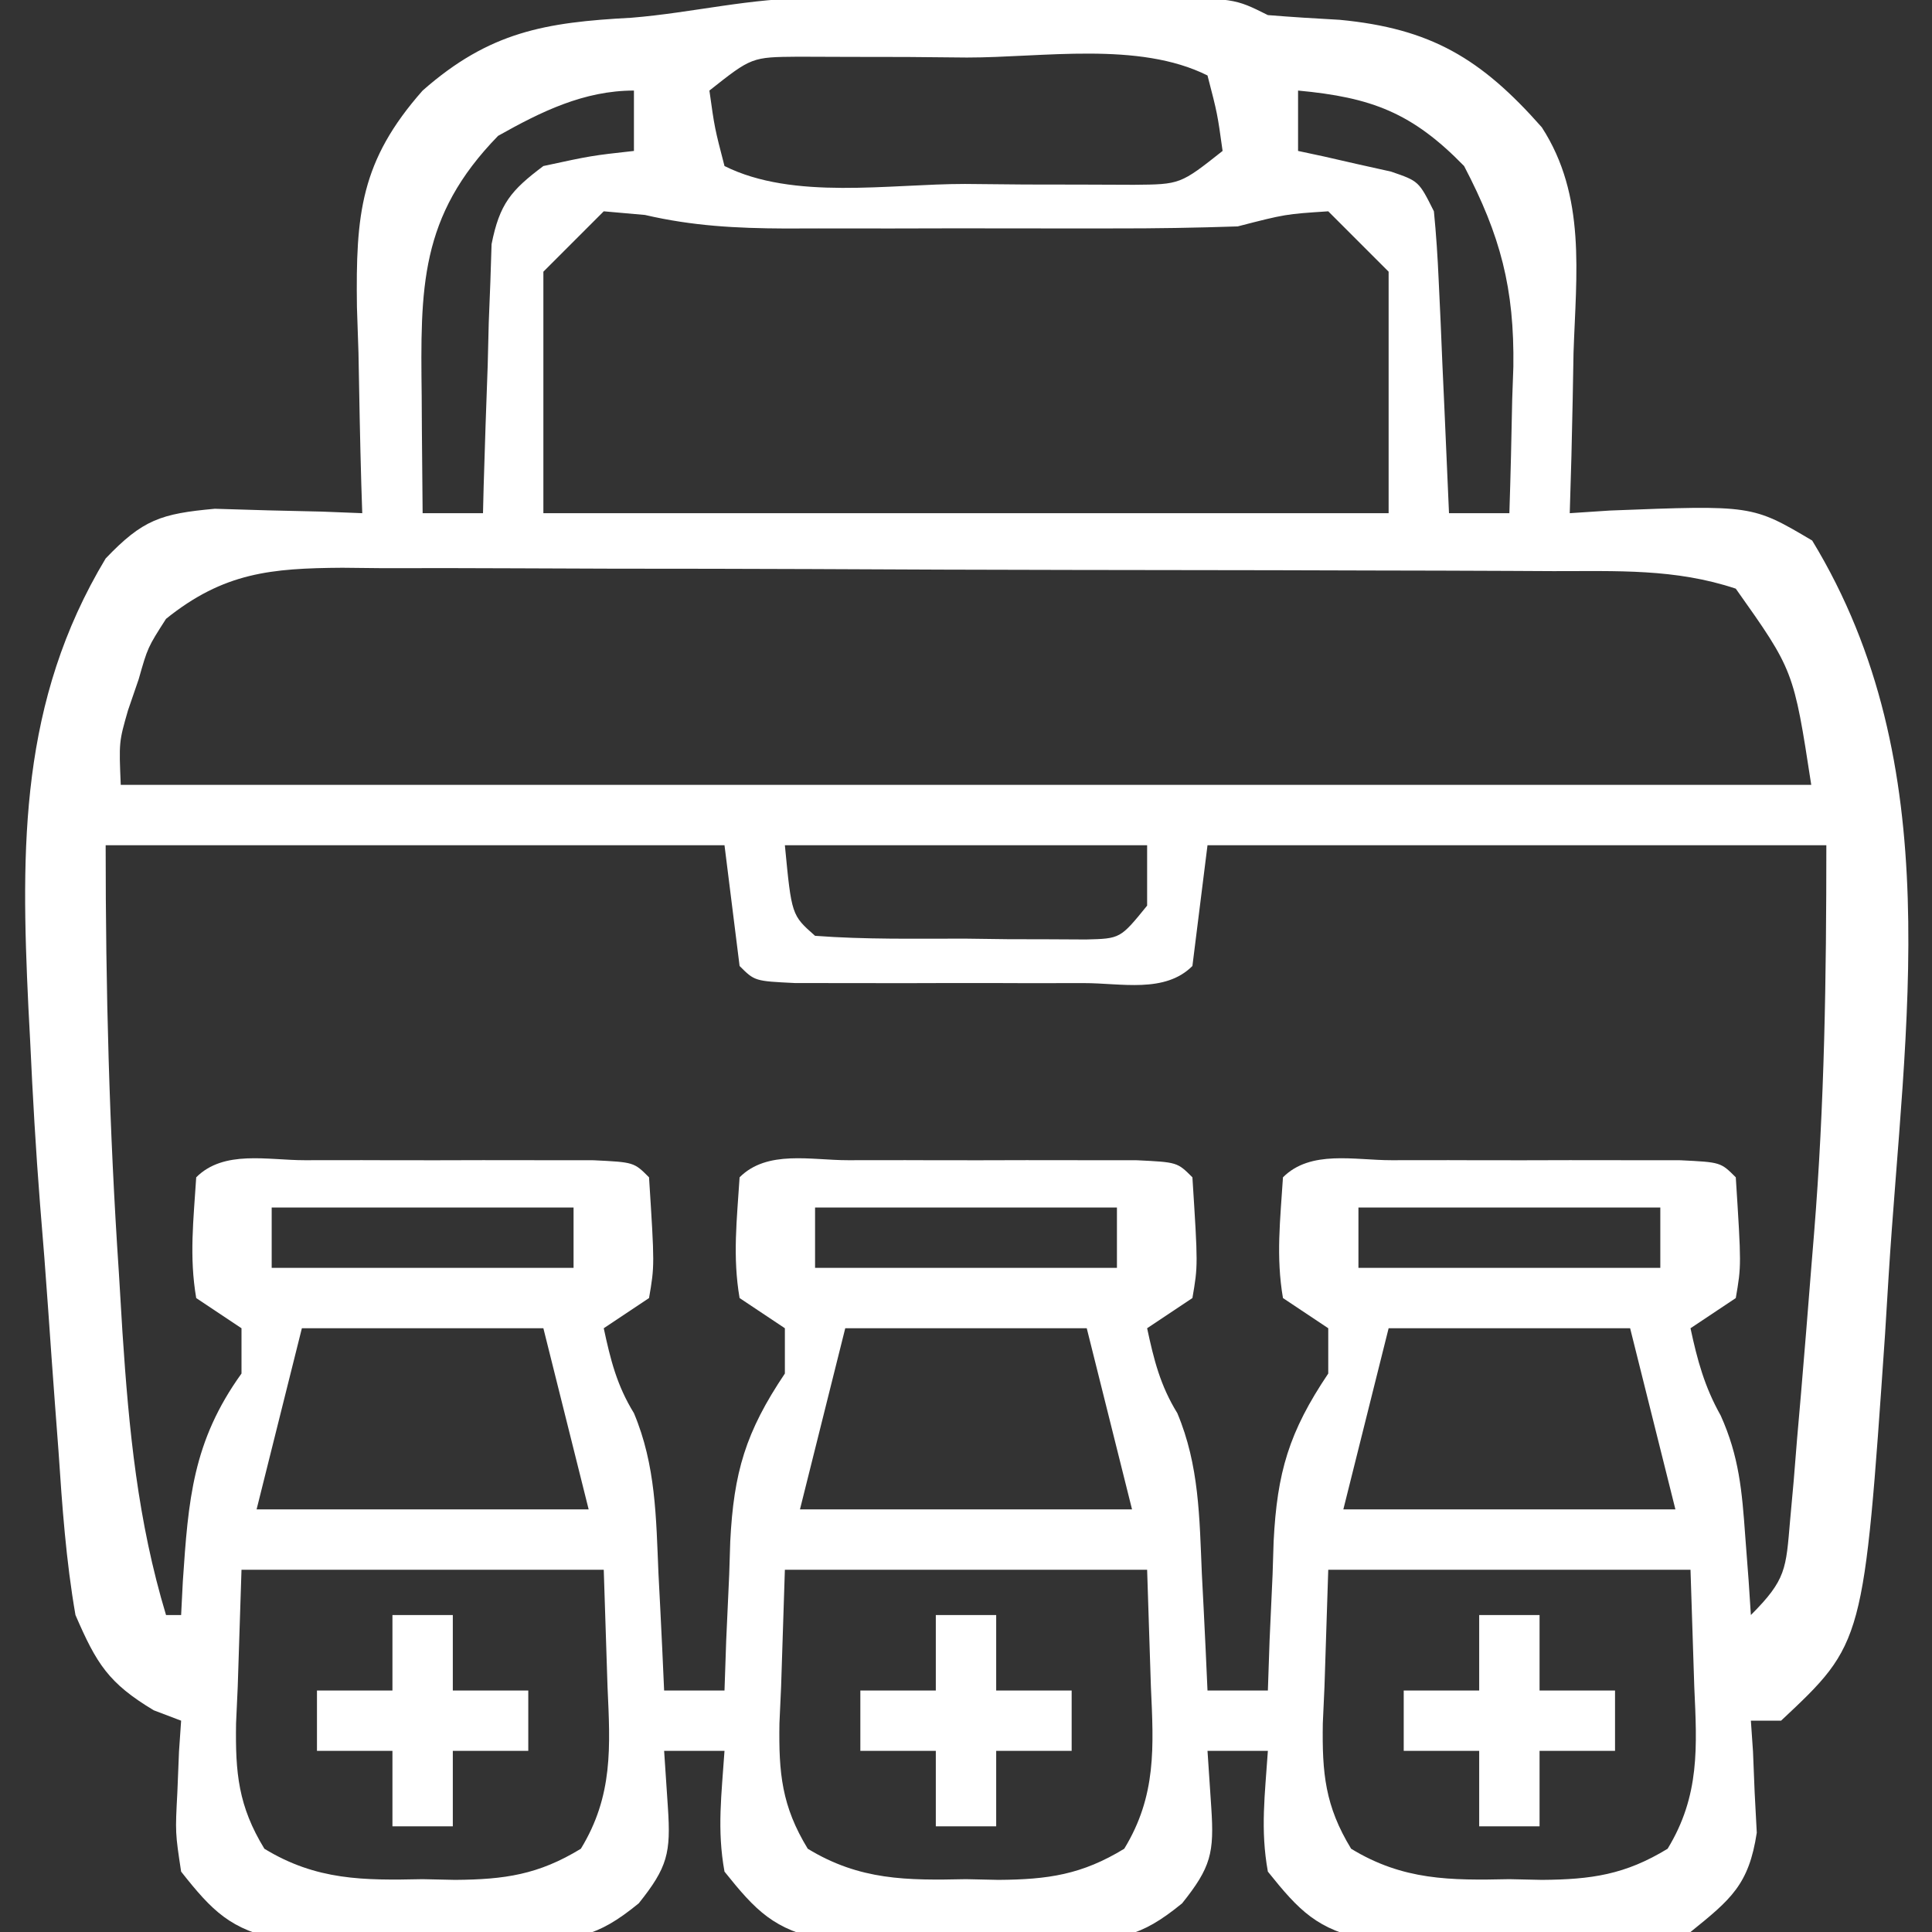 <?xml version="1.0" encoding="UTF-8"?>
<svg version="1.1" xmlns="http://www.w3.org/2000/svg" width="128" height="128">
<rect width="100%" height="100%" fill="#333333" stroke="none"/>
<path d="M0 0 C1.187 -0.001 1.187 -0.001 2.398 -0.003 C4.073 -0.004 5.747 -0.002 7.422 0.002 C9.99 0.008 12.557 0.002 15.125 -0.004 C16.75 -0.003 18.375 -0.002 20 0 C20.771 -0.002 21.542 -0.004 22.336 -0.006 C27.77 0.018 27.77 0.018 30 1.133 C31.582 1.261 33.165 1.361 34.75 1.445 C40.791 2.02 44.116 3.999 48.148 8.566 C51.1 13.12 50.425 18.282 50.25 23.508 C50.232 24.53 50.214 25.552 50.195 26.605 C50.148 29.116 50.083 31.624 50 34.133 C50.88 34.075 51.761 34.017 52.668 33.957 C62.085 33.591 62.085 33.591 66.062 35.945 C75.149 50.895 72.168 67.954 71.125 84.695 C71.047 85.967 70.969 87.239 70.888 88.55 C69.482 108.994 69.482 108.994 64 114.133 C63.34 114.133 62.68 114.133 62 114.133 C62.046 114.808 62.093 115.484 62.141 116.18 C62.177 117.072 62.213 117.964 62.25 118.883 C62.296 119.765 62.343 120.646 62.391 121.555 C61.869 124.996 60.682 125.968 58 128.133 C55.406 128.65 55.406 128.65 52.5 128.664 C51.448 128.669 50.396 128.674 49.312 128.68 C48.219 128.664 47.126 128.649 46 128.633 C44.36 128.656 44.36 128.656 42.688 128.68 C41.636 128.675 40.584 128.669 39.5 128.664 C38.541 128.66 37.582 128.655 36.594 128.65 C33.284 127.99 32.082 126.735 30 124.133 C29.492 121.351 29.81 118.987 30 116.133 C28.68 116.133 27.36 116.133 26 116.133 C26.082 117.37 26.165 118.608 26.25 119.883 C26.45 122.888 26.236 123.838 24.319 126.233 C21.488 128.552 20.118 128.647 16.5 128.664 C15.448 128.669 14.396 128.674 13.312 128.68 C12.219 128.664 11.126 128.649 10 128.633 C8.36 128.656 8.36 128.656 6.688 128.68 C5.636 128.675 4.584 128.669 3.5 128.664 C2.541 128.66 1.582 128.655 0.594 128.65 C-2.716 127.99 -3.918 126.735 -6 124.133 C-6.508 121.351 -6.19 118.987 -6 116.133 C-7.32 116.133 -8.64 116.133 -10 116.133 C-9.918 117.37 -9.835 118.608 -9.75 119.883 C-9.55 122.888 -9.764 123.838 -11.681 126.233 C-14.512 128.552 -15.882 128.647 -19.5 128.664 C-20.552 128.669 -21.604 128.674 -22.688 128.68 C-23.781 128.664 -24.874 128.649 -26 128.633 C-27.64 128.656 -27.64 128.656 -29.312 128.68 C-30.364 128.675 -31.416 128.669 -32.5 128.664 C-33.459 128.66 -34.418 128.655 -35.406 128.65 C-38.725 127.988 -39.927 126.757 -42 124.133 C-42.391 121.555 -42.391 121.555 -42.25 118.883 C-42.214 117.991 -42.178 117.099 -42.141 116.18 C-42.094 115.504 -42.048 114.829 -42 114.133 C-42.598 113.906 -43.196 113.679 -43.812 113.445 C-46.809 111.647 -47.6 110.371 -49 107.133 C-49.628 103.524 -49.882 99.911 -50.125 96.258 C-50.203 95.225 -50.281 94.192 -50.361 93.128 C-50.514 91.065 -50.663 89.001 -50.805 86.937 C-50.967 84.607 -51.148 82.28 -51.344 79.953 C-51.628 76.346 -51.834 72.747 -52 69.133 C-52.059 68.012 -52.059 68.012 -52.119 66.868 C-52.628 56.209 -52.687 46.591 -47 37.133 C-44.546 34.563 -43.344 34.164 -39.766 33.84 C-38.605 33.875 -37.445 33.909 -36.25 33.945 C-35.08 33.972 -33.909 33.999 -32.703 34.027 C-31.811 34.062 -30.919 34.097 -30 34.133 C-30.021 33.498 -30.042 32.863 -30.063 32.208 C-30.147 29.308 -30.199 26.409 -30.25 23.508 C-30.284 22.509 -30.317 21.51 -30.352 20.48 C-30.433 14.327 -30.124 10.804 -26 6.133 C-21.571 2.231 -17.869 1.611 -12.172 1.309 C-8.061 0.976 -4.327 -0.011 0 0 Z M-7 6.133 C-6.656 8.605 -6.656 8.605 -6 11.133 C-1.437 13.414 4.928 12.318 9.938 12.32 C11.889 12.339 11.889 12.339 13.881 12.357 C15.125 12.359 16.37 12.361 17.652 12.363 C18.797 12.367 19.942 12.371 21.121 12.376 C24.198 12.349 24.198 12.349 27 10.133 C26.656 7.66 26.656 7.66 26 5.133 C21.437 2.852 15.072 3.948 10.062 3.945 C8.111 3.927 8.111 3.927 6.119 3.908 C4.875 3.906 3.63 3.904 2.348 3.902 C1.203 3.898 0.058 3.894 -1.121 3.89 C-4.198 3.916 -4.198 3.916 -7 6.133 Z M32 6.133 C32 7.453 32 8.773 32 10.133 C32.566 10.254 33.132 10.375 33.715 10.5 C34.448 10.668 35.182 10.835 35.938 11.008 C36.668 11.17 37.399 11.333 38.152 11.5 C40 12.133 40 12.133 41 14.133 C41.151 15.652 41.249 17.178 41.316 18.703 C41.379 20.047 41.379 20.047 41.443 21.418 C41.483 22.355 41.522 23.292 41.562 24.258 C41.606 25.203 41.649 26.148 41.693 27.121 C41.8 29.458 41.902 31.795 42 34.133 C43.32 34.133 44.64 34.133 46 34.133 C46.082 31.611 46.141 29.093 46.188 26.57 C46.213 25.866 46.238 25.161 46.264 24.436 C46.335 19.241 45.415 15.75 43 11.133 C39.564 7.604 36.875 6.586 32 6.133 Z M-21 9.133 C-26.214 14.484 -26.145 19.2 -26.062 26.383 C-26.058 27.128 -26.053 27.873 -26.049 28.641 C-26.037 30.471 -26.019 32.302 -26 34.133 C-24.68 34.133 -23.36 34.133 -22 34.133 C-21.985 33.543 -21.971 32.953 -21.956 32.344 C-21.881 29.669 -21.785 26.995 -21.688 24.32 C-21.665 23.392 -21.642 22.463 -21.619 21.506 C-21.584 20.613 -21.548 19.721 -21.512 18.801 C-21.486 17.979 -21.459 17.156 -21.432 16.309 C-20.903 13.646 -20.155 12.75 -18 11.133 C-14.812 10.445 -14.812 10.445 -12 10.133 C-12 8.813 -12 7.493 -12 6.133 C-15.318 6.133 -18.157 7.534 -21 9.133 Z M-14 14.133 C-15.32 15.453 -16.64 16.773 -18 18.133 C-18 23.413 -18 28.693 -18 34.133 C0.48 34.133 18.96 34.133 38 34.133 C38 28.853 38 23.573 38 18.133 C36.68 16.813 35.36 15.493 34 14.133 C31.155 14.32 31.155 14.32 28 15.133 C25.241 15.225 22.508 15.273 19.75 15.266 C18.974 15.267 18.197 15.268 17.397 15.269 C15.764 15.269 14.13 15.267 12.496 15.263 C10.008 15.258 7.52 15.263 5.031 15.27 C3.437 15.269 1.844 15.268 0.25 15.266 C-0.488 15.268 -1.225 15.27 -1.985 15.272 C-5.222 15.257 -8.103 15.109 -11.266 14.375 C-12.619 14.255 -12.619 14.255 -14 14.133 Z M-43 41.133 C-44.213 43.025 -44.213 43.025 -44.812 45.133 C-45.162 46.154 -45.162 46.154 -45.52 47.195 C-46.12 49.285 -46.12 49.285 -46 52.133 C-9.04 52.133 27.92 52.133 66 52.133 C64.834 44.545 64.834 44.545 61 39.133 C56.985 37.794 53.114 37.977 48.926 37.972 C47.998 37.967 47.069 37.962 46.112 37.957 C43.036 37.942 39.959 37.935 36.883 37.93 C34.747 37.924 32.611 37.918 30.475 37.912 C25.994 37.902 21.513 37.896 17.033 37.893 C11.29 37.887 5.548 37.863 -0.194 37.835 C-4.607 37.816 -9.02 37.811 -13.433 37.809 C-15.55 37.806 -17.667 37.798 -19.784 37.785 C-22.746 37.768 -25.706 37.77 -28.667 37.776 C-29.98 37.763 -29.98 37.763 -31.319 37.748 C-36.034 37.781 -39.175 38.057 -43 41.133 Z M-47 56.133 C-47 65.68 -46.763 74.951 -46.125 84.445 C-46.046 85.75 -45.968 87.056 -45.887 88.4 C-45.459 94.876 -44.877 100.911 -43 107.133 C-42.67 107.133 -42.34 107.133 -42 107.133 C-41.963 106.397 -41.925 105.661 -41.887 104.902 C-41.523 99.501 -41.238 95.638 -38 91.133 C-38 90.143 -38 89.153 -38 88.133 C-38.99 87.473 -39.98 86.813 -41 86.133 C-41.471 83.39 -41.178 80.937 -41 78.133 C-39.17 76.302 -36.268 77.002 -33.812 77 C-32.557 76.999 -31.301 76.997 -30.008 76.996 C-29.351 76.998 -28.694 77 -28.017 77.002 C-26.008 77.008 -24 77.002 -21.992 76.996 C-20.737 76.997 -19.481 76.999 -18.188 77 C-17.026 77.001 -15.865 77.002 -14.668 77.003 C-12 77.133 -12 77.133 -11 78.133 C-10.629 83.974 -10.629 83.974 -11 86.133 C-11.99 86.793 -12.98 87.453 -14 88.133 C-13.551 90.228 -13.13 91.922 -12 93.758 C-10.547 97.208 -10.532 100.691 -10.375 104.383 C-10.317 105.5 -10.317 105.5 -10.258 106.641 C-10.164 108.471 -10.081 110.302 -10 112.133 C-8.68 112.133 -7.36 112.133 -6 112.133 C-5.963 111.036 -5.925 109.939 -5.887 108.809 C-5.821 107.354 -5.755 105.9 -5.688 104.445 C-5.665 103.724 -5.642 103.003 -5.619 102.26 C-5.389 97.687 -4.607 95.012 -2 91.133 C-2 90.143 -2 89.153 -2 88.133 C-2.99 87.473 -3.98 86.813 -5 86.133 C-5.471 83.39 -5.178 80.937 -5 78.133 C-3.17 76.302 -0.268 77.002 2.188 77 C3.443 76.999 4.699 76.997 5.992 76.996 C6.649 76.998 7.306 77 7.983 77.002 C9.992 77.008 12 77.002 14.008 76.996 C15.263 76.997 16.519 76.999 17.812 77 C18.974 77.001 20.135 77.002 21.332 77.003 C24 77.133 24 77.133 25 78.133 C25.371 83.974 25.371 83.974 25 86.133 C24.01 86.793 23.02 87.453 22 88.133 C22.449 90.228 22.87 91.922 24 93.758 C25.453 97.208 25.468 100.691 25.625 104.383 C25.664 105.128 25.702 105.873 25.742 106.641 C25.836 108.471 25.919 110.302 26 112.133 C27.32 112.133 28.64 112.133 30 112.133 C30.037 111.036 30.075 109.939 30.113 108.809 C30.179 107.354 30.245 105.9 30.312 104.445 C30.335 103.724 30.358 103.003 30.381 102.26 C30.611 97.687 31.393 95.012 34 91.133 C34 90.143 34 89.153 34 88.133 C33.01 87.473 32.02 86.813 31 86.133 C30.529 83.39 30.822 80.937 31 78.133 C32.83 76.302 35.732 77.002 38.188 77 C39.443 76.999 40.699 76.997 41.992 76.996 C42.649 76.998 43.306 77 43.983 77.002 C45.992 77.008 48 77.002 50.008 76.996 C51.891 76.998 51.891 76.998 53.812 77 C54.974 77.001 56.135 77.002 57.332 77.003 C60 77.133 60 77.133 61 78.133 C61.371 83.974 61.371 83.974 61 86.133 C60.01 86.793 59.02 87.453 58 88.133 C58.456 90.26 58.93 92.008 60 93.914 C61.22 96.621 61.414 98.928 61.625 101.883 C61.737 103.36 61.737 103.36 61.852 104.867 C61.901 105.615 61.95 106.362 62 107.133 C64.351 104.781 64.32 104.083 64.598 100.871 C64.716 99.575 64.716 99.575 64.836 98.252 C64.911 97.326 64.986 96.4 65.062 95.445 C65.186 94.023 65.186 94.023 65.312 92.572 C65.552 89.76 65.778 86.947 66 84.133 C66.091 83.02 66.091 83.02 66.184 81.884 C66.884 73.233 67 64.862 67 56.133 C53.47 56.133 39.94 56.133 26 56.133 C25.67 58.773 25.34 61.413 25 64.133 C23.17 65.963 20.268 65.263 17.812 65.266 C16.557 65.267 15.301 65.268 14.008 65.27 C13.351 65.267 12.694 65.265 12.017 65.263 C10.008 65.258 8 65.263 5.992 65.27 C4.737 65.268 3.481 65.267 2.188 65.266 C1.026 65.264 -0.135 65.263 -1.332 65.262 C-4 65.133 -4 65.133 -5 64.133 C-5.495 60.173 -5.495 60.173 -6 56.133 C-19.53 56.133 -33.06 56.133 -47 56.133 Z M-2 56.133 C-1.555 60.763 -1.555 60.763 0 62.133 C3.305 62.383 6.624 62.318 9.938 62.32 C10.87 62.333 11.803 62.345 12.764 62.357 C13.655 62.359 14.546 62.361 15.465 62.363 C16.696 62.369 16.696 62.369 17.953 62.376 C20.225 62.32 20.225 62.32 22 60.133 C22 58.813 22 57.493 22 56.133 C14.08 56.133 6.16 56.133 -2 56.133 Z M-36 80.133 C-36 81.453 -36 82.773 -36 84.133 C-29.4 84.133 -22.8 84.133 -16 84.133 C-16 82.813 -16 81.493 -16 80.133 C-22.6 80.133 -29.2 80.133 -36 80.133 Z M0 80.133 C0 81.453 0 82.773 0 84.133 C6.6 84.133 13.2 84.133 20 84.133 C20 82.813 20 81.493 20 80.133 C13.4 80.133 6.8 80.133 0 80.133 Z M36 80.133 C36 81.453 36 82.773 36 84.133 C42.6 84.133 49.2 84.133 56 84.133 C56 82.813 56 81.493 56 80.133 C49.4 80.133 42.8 80.133 36 80.133 Z M-34 88.133 C-34.464 89.989 -34.464 89.989 -34.938 91.883 C-35.625 94.633 -36.312 97.383 -37 100.133 C-29.74 100.133 -22.48 100.133 -15 100.133 C-15.33 98.813 -15.66 97.493 -16 96.133 C-16.667 93.466 -17.333 90.799 -18 88.133 C-23.28 88.133 -28.56 88.133 -34 88.133 Z M2 88.133 C1.536 89.989 1.536 89.989 1.062 91.883 C0.375 94.633 -0.312 97.383 -1 100.133 C6.26 100.133 13.52 100.133 21 100.133 C20.67 98.813 20.34 97.493 20 96.133 C19.333 93.466 18.667 90.799 18 88.133 C12.72 88.133 7.44 88.133 2 88.133 Z M38 88.133 C37.536 89.989 37.536 89.989 37.062 91.883 C36.375 94.633 35.688 97.383 35 100.133 C42.26 100.133 49.52 100.133 57 100.133 C56.67 98.813 56.34 97.493 56 96.133 C55.333 93.466 54.667 90.799 54 88.133 C48.72 88.133 43.44 88.133 38 88.133 Z M-38 104.133 C-38.083 106.69 -38.165 109.248 -38.25 111.883 C-38.286 112.682 -38.323 113.481 -38.36 114.304 C-38.412 117.602 -38.213 119.784 -36.484 122.617 C-33.04 124.718 -29.914 124.718 -26 124.633 C-24.933 124.656 -24.933 124.656 -23.844 124.68 C-20.564 124.655 -18.331 124.335 -15.516 122.617 C-13.368 119.096 -13.569 115.863 -13.75 111.883 C-13.832 109.325 -13.915 106.768 -14 104.133 C-21.92 104.133 -29.84 104.133 -38 104.133 Z M-2 104.133 C-2.083 106.69 -2.165 109.248 -2.25 111.883 C-2.286 112.682 -2.323 113.481 -2.36 114.304 C-2.412 117.602 -2.213 119.784 -0.484 122.617 C2.96 124.718 6.086 124.718 10 124.633 C11.067 124.656 11.067 124.656 12.156 124.68 C15.436 124.655 17.669 124.335 20.484 122.617 C22.632 119.096 22.431 115.863 22.25 111.883 C22.168 109.325 22.085 106.768 22 104.133 C14.08 104.133 6.16 104.133 -2 104.133 Z M34 104.133 C33.917 106.69 33.835 109.248 33.75 111.883 C33.714 112.682 33.677 113.481 33.64 114.304 C33.588 117.602 33.787 119.784 35.516 122.617 C38.96 124.718 42.086 124.718 46 124.633 C47.067 124.656 47.067 124.656 48.156 124.68 C51.436 124.655 53.669 124.335 56.484 122.617 C58.632 119.096 58.431 115.863 58.25 111.883 C58.167 109.325 58.085 106.768 58 104.133 C50.08 104.133 42.16 104.133 34 104.133 Z " fill="#ffffff" transform="translate(54,-0.133)"/>
<path d="M0 0 C1.32 0 2.64 0 4 0 C4 1.65 4 3.3 4 5 C5.65 5 7.3 5 9 5 C9 6.32 9 7.64 9 9 C7.35 9 5.7 9 4 9 C4 10.65 4 12.3 4 14 C2.68 14 1.36 14 0 14 C0 12.35 0 10.7 0 9 C-1.65 9 -3.3 9 -5 9 C-5 7.68 -5 6.36 -5 5 C-3.35 5 -1.7 5 0 5 C0 3.35 0 1.7 0 0 Z " fill="#ffffff" transform="translate(98,107)"/>
<path d="M0 0 C1.32 0 2.64 0 4 0 C4 1.65 4 3.3 4 5 C5.65 5 7.3 5 9 5 C9 6.32 9 7.64 9 9 C7.35 9 5.7 9 4 9 C4 10.65 4 12.3 4 14 C2.68 14 1.36 14 0 14 C0 12.35 0 10.7 0 9 C-1.65 9 -3.3 9 -5 9 C-5 7.68 -5 6.36 -5 5 C-3.35 5 -1.7 5 0 5 C0 3.35 0 1.7 0 0 Z " fill="#ffffff" transform="translate(62,107)"/>
<path d="M0 0 C1.32 0 2.64 0 4 0 C4 1.65 4 3.3 4 5 C5.65 5 7.3 5 9 5 C9 6.32 9 7.64 9 9 C7.35 9 5.7 9 4 9 C4 10.65 4 12.3 4 14 C2.68 14 1.36 14 0 14 C0 12.35 0 10.7 0 9 C-1.65 9 -3.3 9 -5 9 C-5 7.68 -5 6.36 -5 5 C-3.35 5 -1.7 5 0 5 C0 3.35 0 1.7 0 0 Z " fill="#ffffff" transform="translate(26,107)"/>
</svg>
